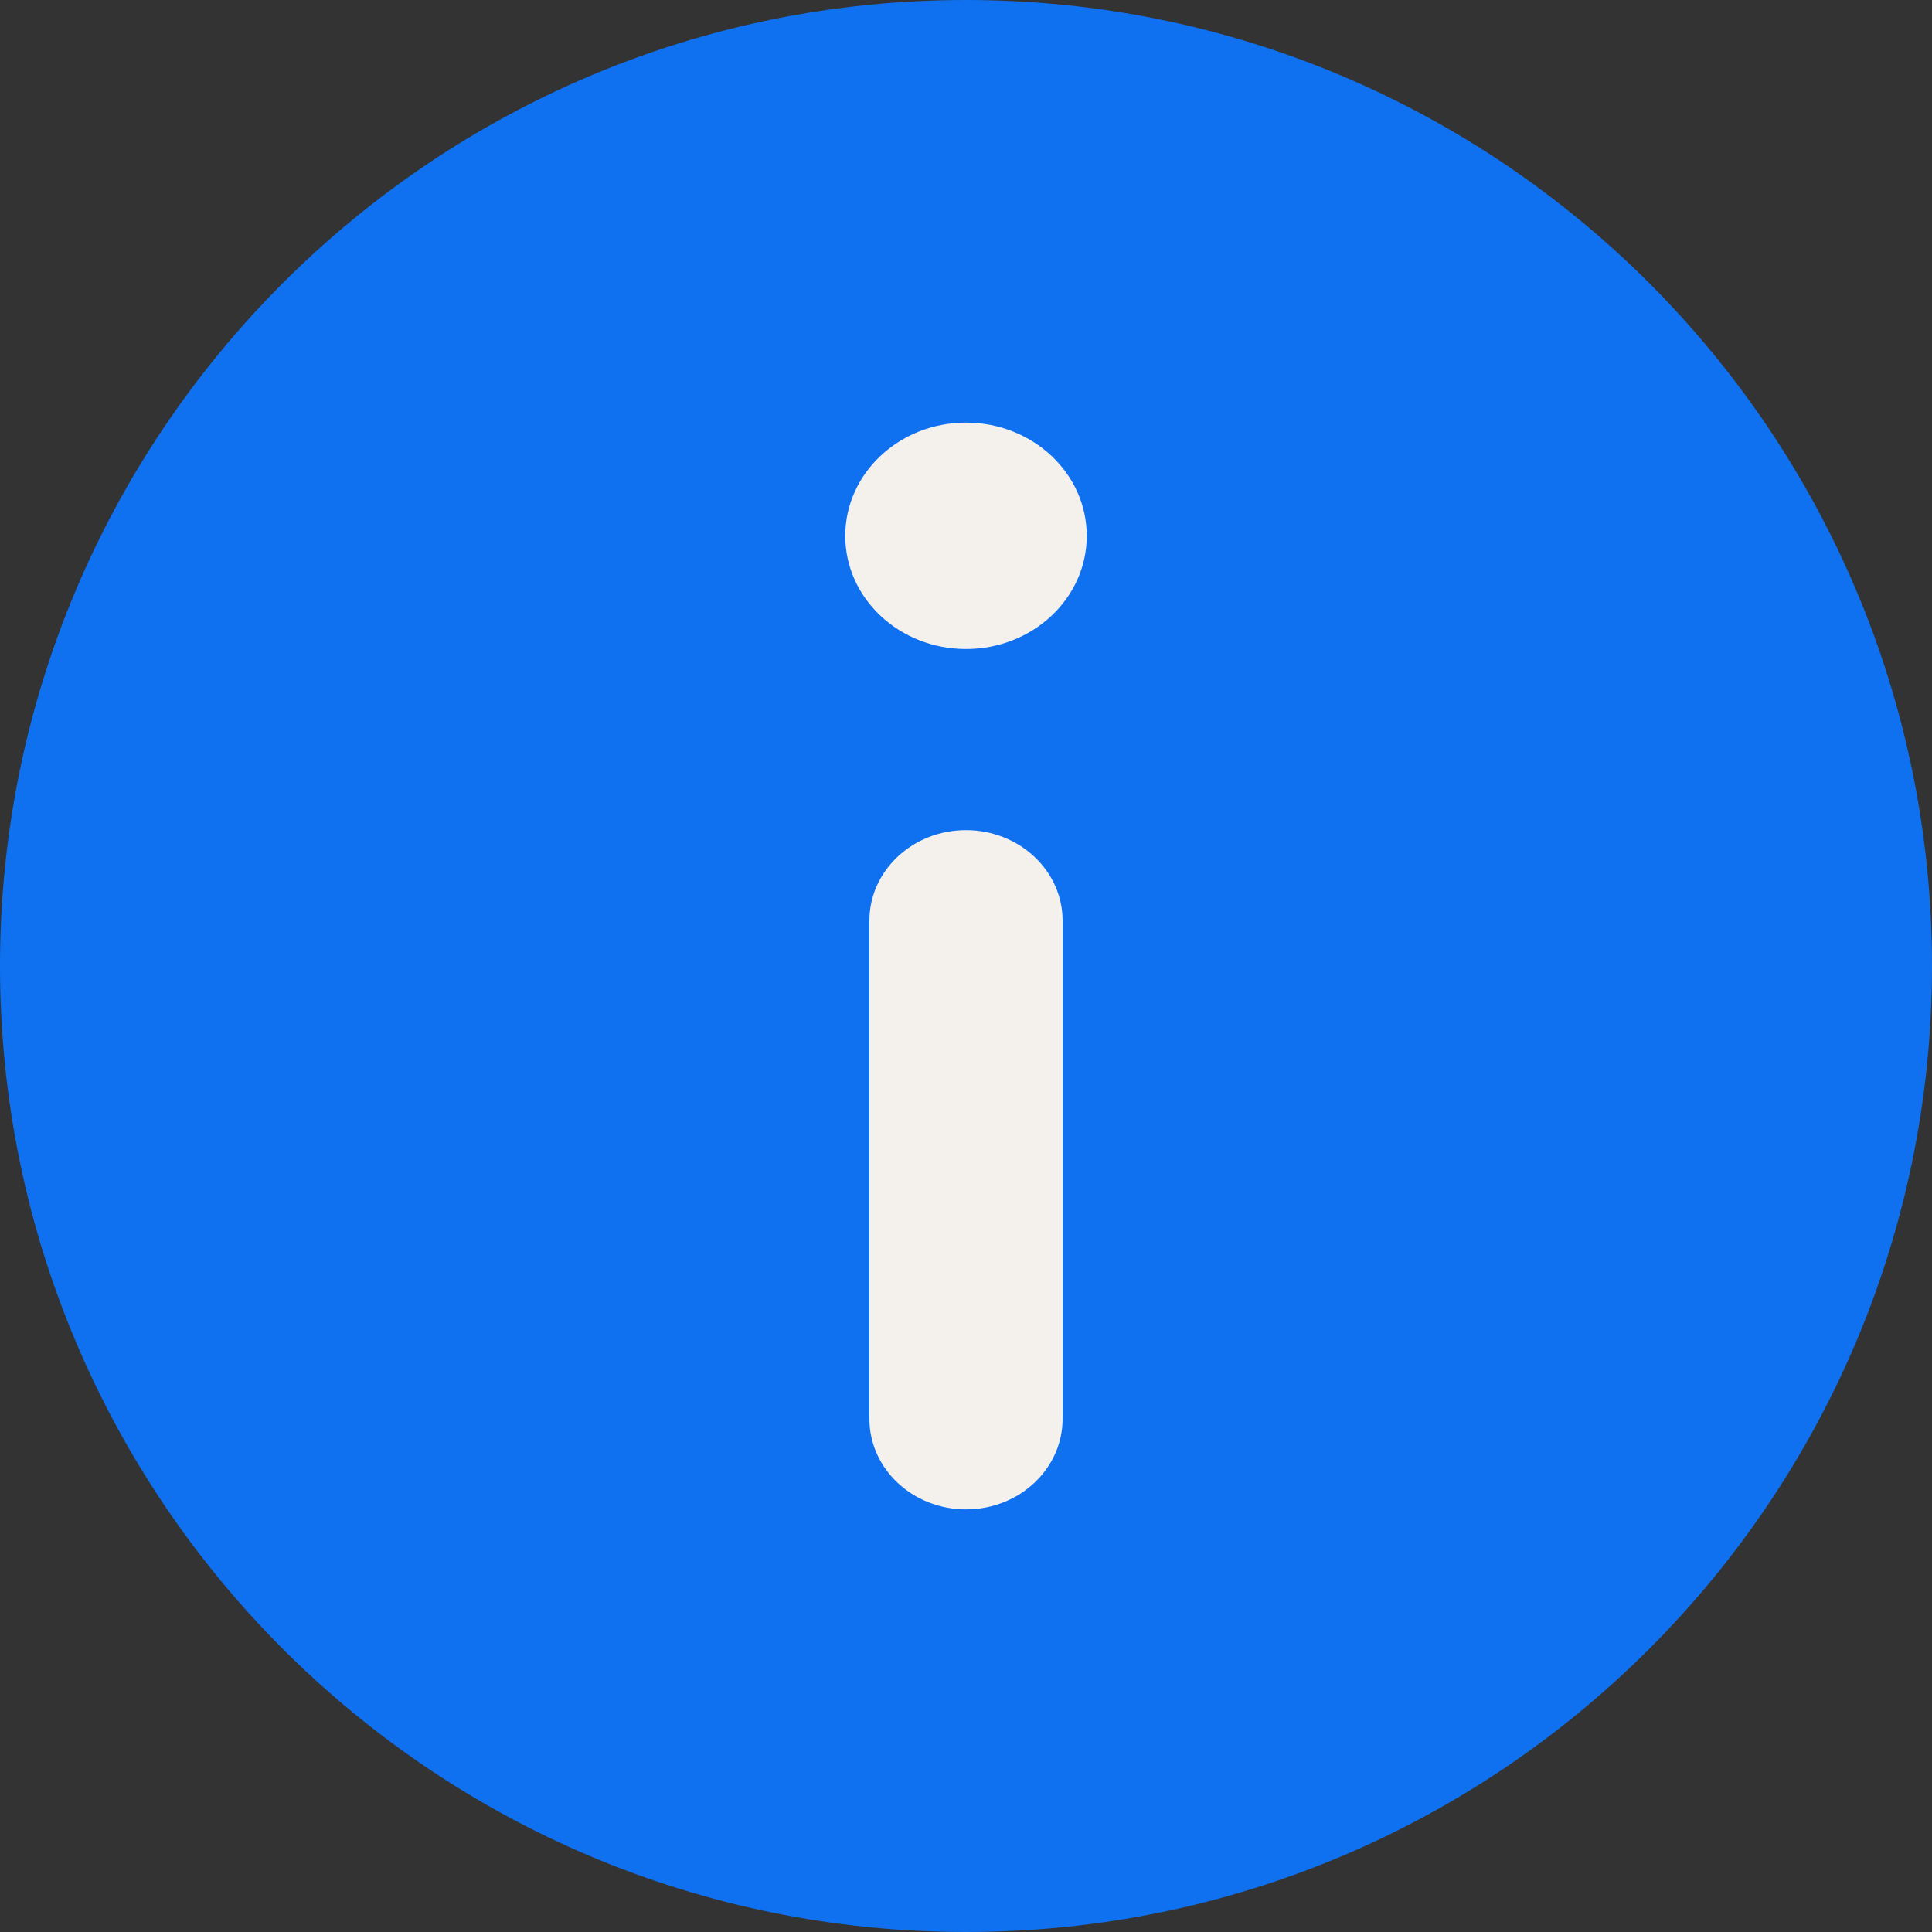 <svg width="16" height="16" viewBox="0 0 16 16" fill="none" xmlns="http://www.w3.org/2000/svg">
<rect x="0" y="0" width="16" height="16" fill="#333333" stroke="none"/>
<g clip-path="url(#clip0_425_1761)">
<path d="M8 16C12.418 16 16 12.418 16 8C16 3.582 12.418 0 8 0C3.582 0 0 3.582 0 8C0 12.418 3.582 16 8 16Z" fill="#0F71F0"/>
<path fill-rule="evenodd" clip-rule="evenodd" d="M9 4.438C9 4.955 8.552 5.375 8 5.375C7.448 5.375 7 4.955 7 4.438C7 3.92 7.448 3.5 8 3.5C8.552 3.5 9 3.92 9 4.438ZM8.8 7.625C8.8 7.211 8.442 6.875 8 6.875C7.558 6.875 7.2 7.211 7.2 7.625V11.75C7.2 12.164 7.558 12.5 8 12.5C8.442 12.5 8.8 12.164 8.8 11.75V7.625Z" fill="#F4F1ED"/>
</g>
<defs>
<clipPath id="clip0_425_1761">
<rect width="16" height="16" fill="white"/>
</clipPath>
</defs>
</svg>
